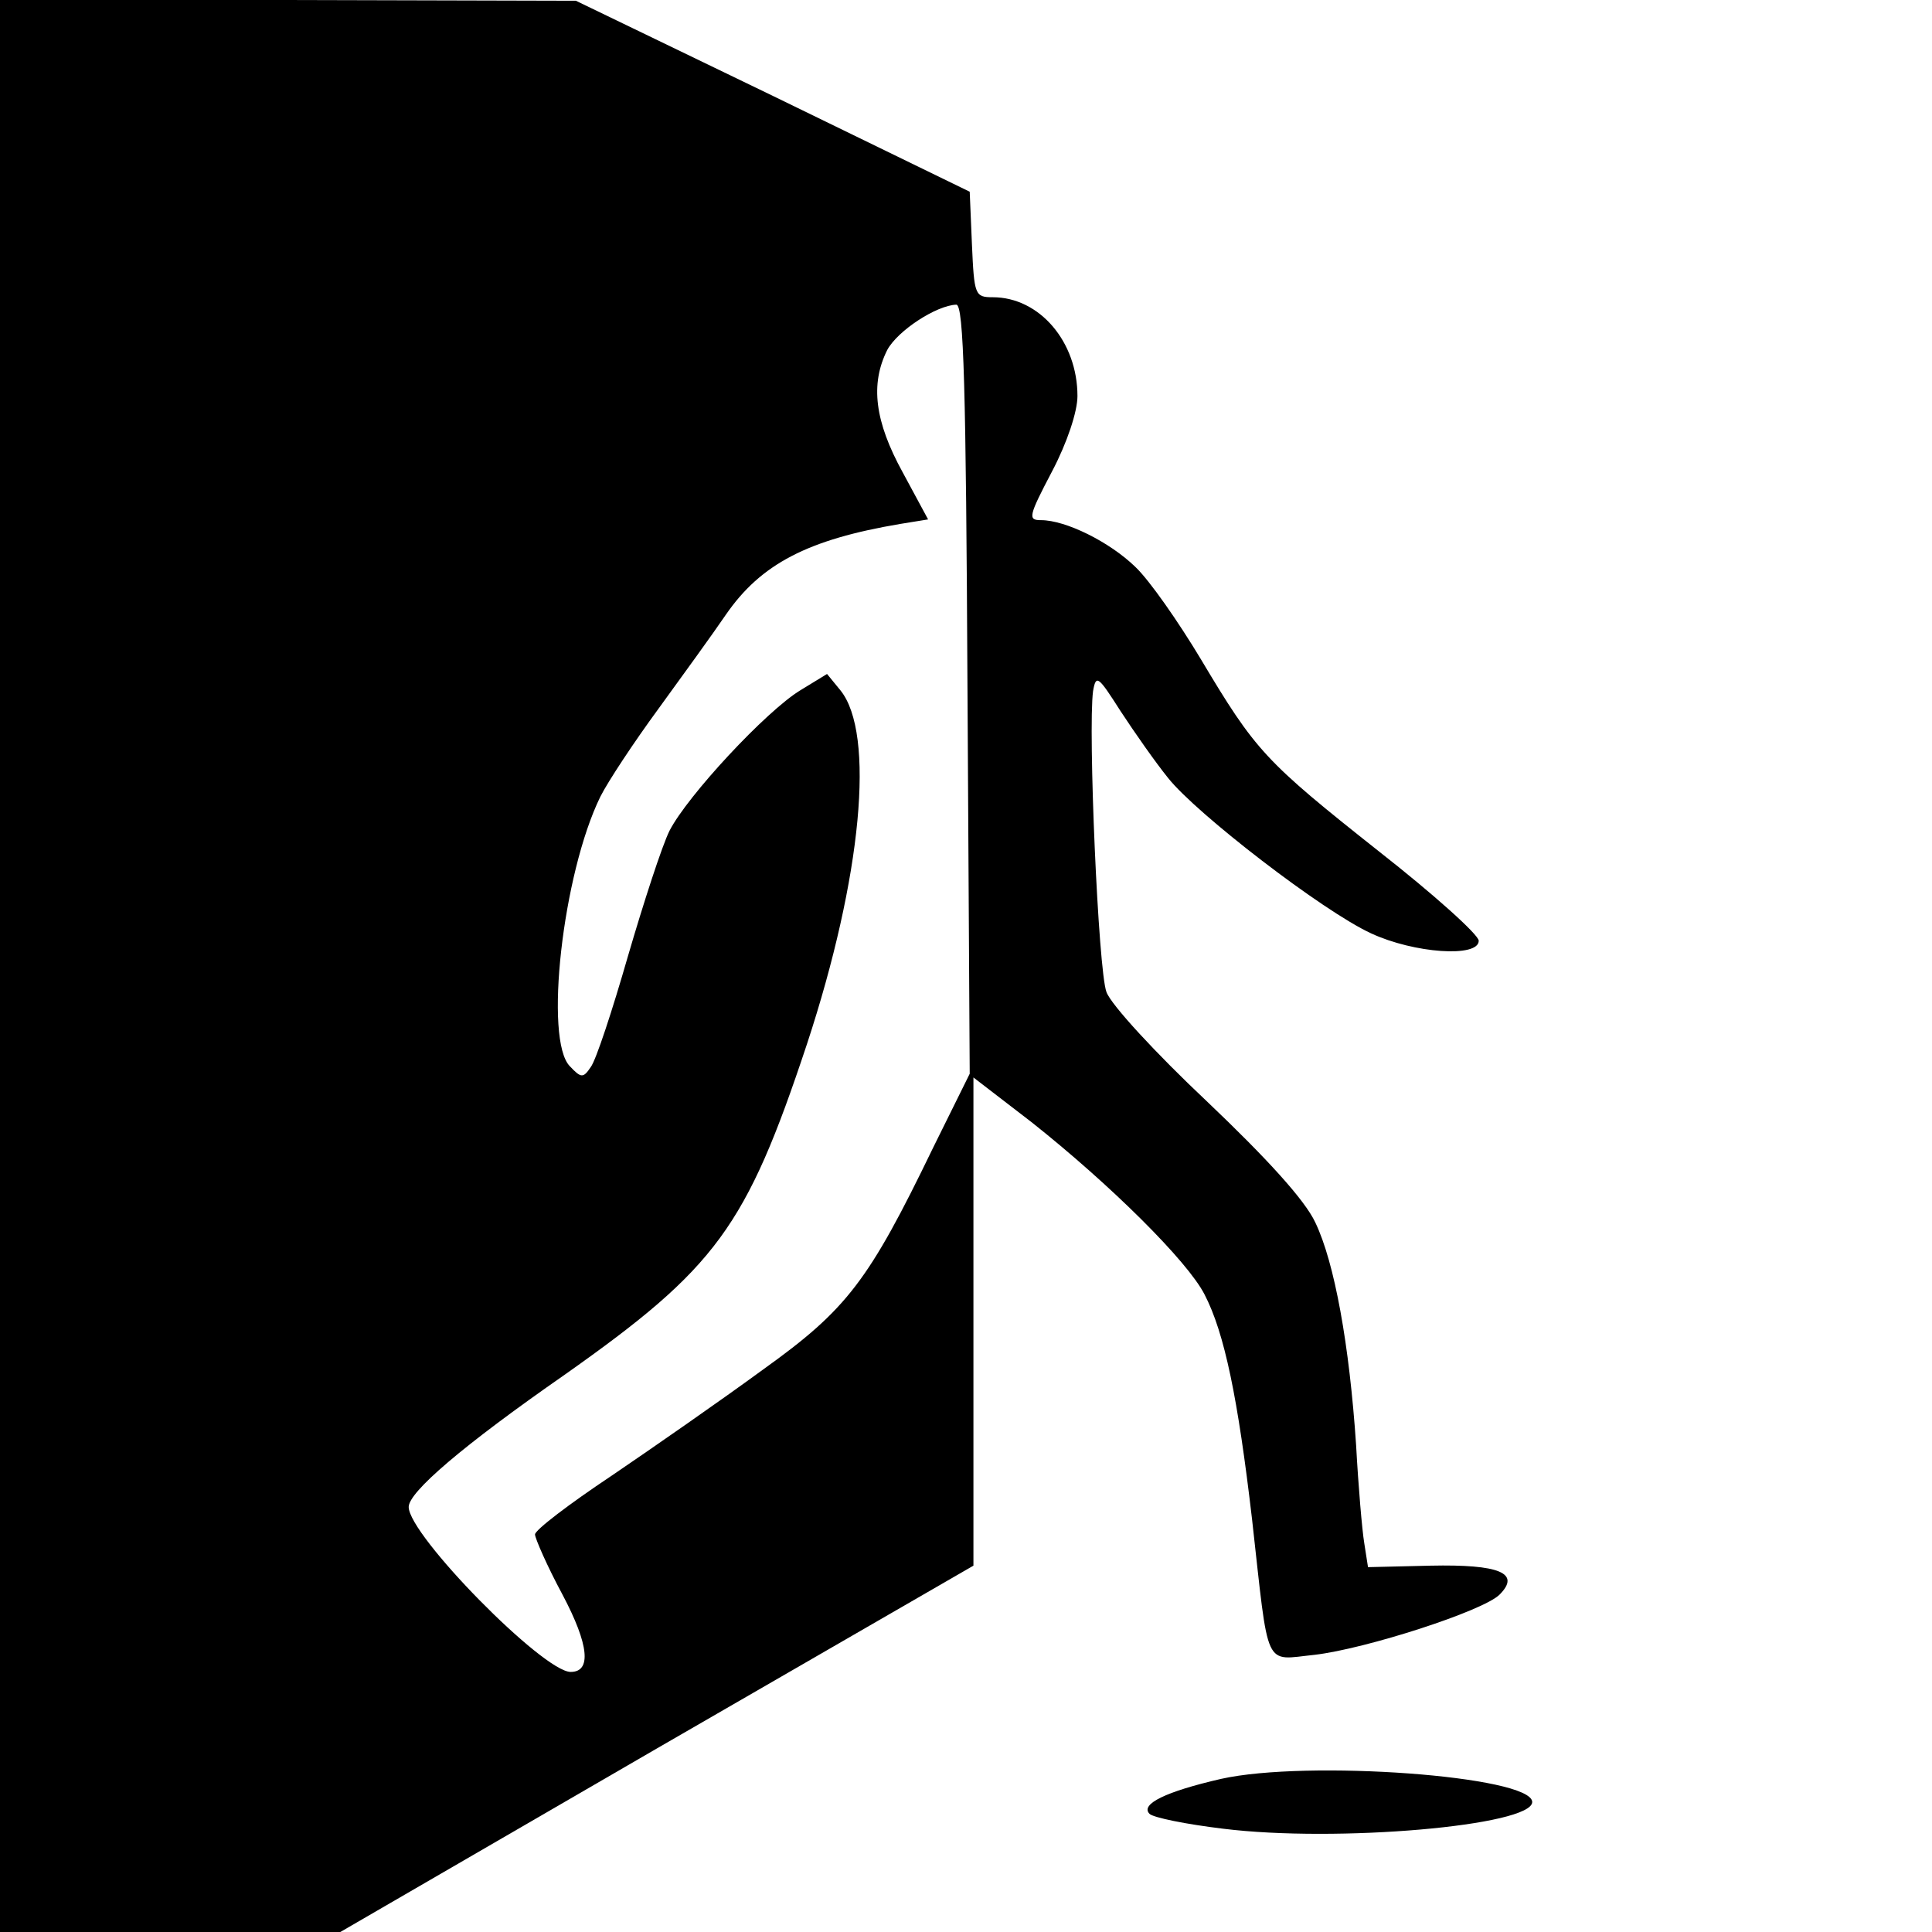 <?xml version="1.0" standalone="no"?>
<!DOCTYPE svg PUBLIC "-//W3C//DTD SVG 20010904//EN"
 "http://www.w3.org/TR/2001/REC-SVG-20010904/DTD/svg10.dtd">
<svg version="1.0" xmlns="http://www.w3.org/2000/svg"
 width="260pt" height="260pt" viewBox="0 0 260 260"
 preserveAspectRatio="xMidYMid meet">
<g transform="translate(0,260) scale(0.1,-0.1)"
fill="#000000" stroke="none">
<path d="M0 1300 l0 -1300 229 0 229 0 426 247 426 246 0 329 0 328 78 -60
c106 -84 210 -187 233 -232 27 -52 45 -140 64 -303 23 -205 15 -189 84 -182
69 8 227 59 249 81 29 29 0 41 -93 39 l-84 -2 -5 32 c-3 18 -8 77 -11 132 -9
135 -29 246 -55 300 -14 30 -65 86 -146 163 -68 64 -129 130 -135 147 -11 29
-25 353 -18 405 4 23 7 20 37 -27 19 -29 47 -69 64 -90 38 -48 208 -179 273
-209 58 -27 145 -33 145 -10 0 8 -60 62 -134 120 -154 122 -166 135 -240 259
-30 50 -69 106 -88 124 -35 34 -94 63 -127 63 -18 0 -17 5 15 66 20 38 34 80
34 101 0 73 -51 133 -114 133 -24 0 -25 3 -28 71 l-3 71 -265 129 -265 128
-387 1 -388 0 0 -1300z m1302 373 l3 -518 -49 -99 c-87 -180 -116 -218 -229
-299 -56 -41 -148 -105 -204 -143 -57 -38 -103 -73 -103 -79 0 -5 16 -42 37
-81 36 -68 39 -104 11 -104 -37 0 -218 184 -218 222 0 20 72 82 210 178 204
144 244 198 326 445 74 225 92 418 45 476 l-18 22 -36 -22 c-46 -28 -152 -142
-176 -189 -10 -20 -35 -97 -56 -169 -21 -73 -43 -140 -50 -149 -10 -15 -13
-15 -28 1 -35 35 -10 259 41 363 10 20 45 73 78 118 32 44 74 102 91 127 47
68 110 101 235 122 l37 6 -34 63 c-38 69 -44 119 -21 165 14 26 66 60 93 61
10 0 13 -113 15 -517z"/>
<path d="M1643 206 c-74 -17 -109 -34 -96 -47 5 -5 49 -14 99 -20 153 -19 416
4 416 36 -1 35 -303 57 -419 31z"/>
</g>
</svg>

